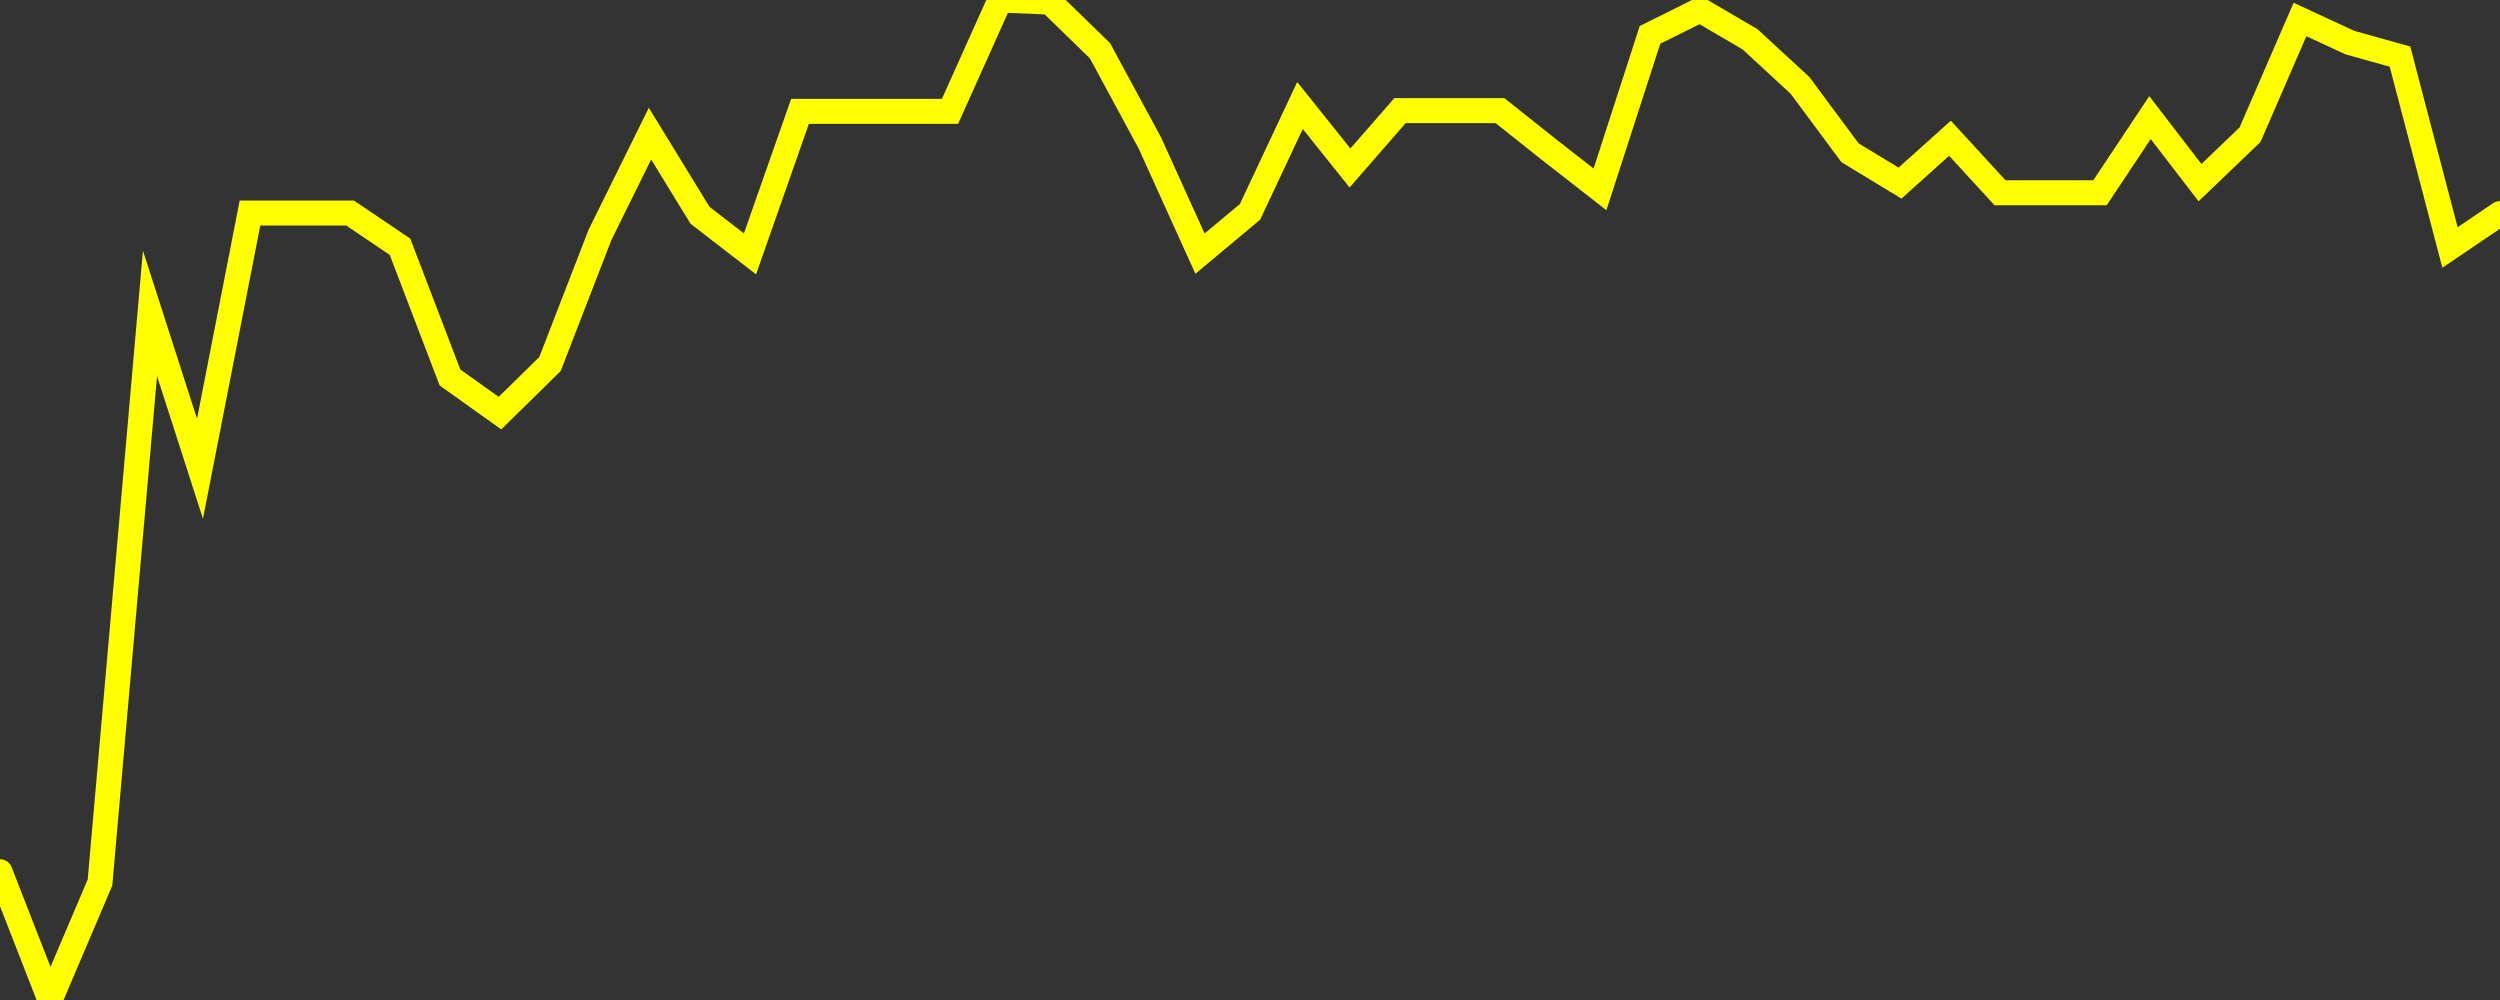 <?xml version="1.0" encoding="UTF-8" standalone="no"?>
<!DOCTYPE svg PUBLIC "-//W3C//DTD SVG 1.1//EN" "http://www.w3.org/Graphics/SVG/1.1/DTD/svg11.dtd">
<svg xmlns:xlink="http://www.w3.org/1999/xlink" viewBox="0 0 200 80" height="80px" version="1.1" width="200px" x="0px" y="0px" xmlns="http://www.w3.org/2000/svg">
  <rect x="0" y="0" width="200" height="80" fill="#333333" stroke="none"/>
  <defs>
    <clipPath id="clip-1746825842">
      <rect height="80" width="200" x="0" y="0"/>
    </clipPath>
  </defs>
  <style>

  .path {
  }
  
  @keyframes dash {
    from {
      stroke-dashoffset: 3000;
    }
    to {
      stroke-dashoffset: 4000;
    }
  }
  </style>
  <rect height="80" style="fill:rgb(255,255,255);fill-opacity:0;stroke:none;" width="200" x="0" y="0"/>
  <rect height="80" style="fill:rgb(255,255,255);fill-opacity:0;stroke:none;" width="200" x="0" y="0"/>
  <polyline  class="path" style="fill:none;stroke:rgb(255,255,0);stroke-width:2;stroke-miterlimit:10;stroke-linecap:round;" points = "0,69.74 4,80 8,70.6 12,25.07 16,37.5 20,17.04 24,17.04 28,17.04 32,19.74 36,30.2 40,33.05 44,29.12 48,18.79 52,10.69 56,17.22 60,20.31 64,8.91 68,8.91 72,8.91 76,8.91 80,0 84,0.17 88,4.06 92,11.46 96,20.29 100,16.95 104,8.44 108,13.44 112,8.85 116,8.85 120,8.85 124,12.03 128,15.15 132,2.79 136,0.8 140,3.14 144,6.83 148,12.22 152,14.65 156,11.06 160,15.42 164,15.42 168,15.42 172,9.41 176,14.61 180,10.78 184,1.56 188,3.41 192,4.53 196,19.8 200,17.09"/>

  <!--Generated in 0.33960795402527s @ 1746774104 - ADWHIT.com -->
  <!-- 
  minVal: 41.881
  maxVal: 44.078
  -->
</svg>